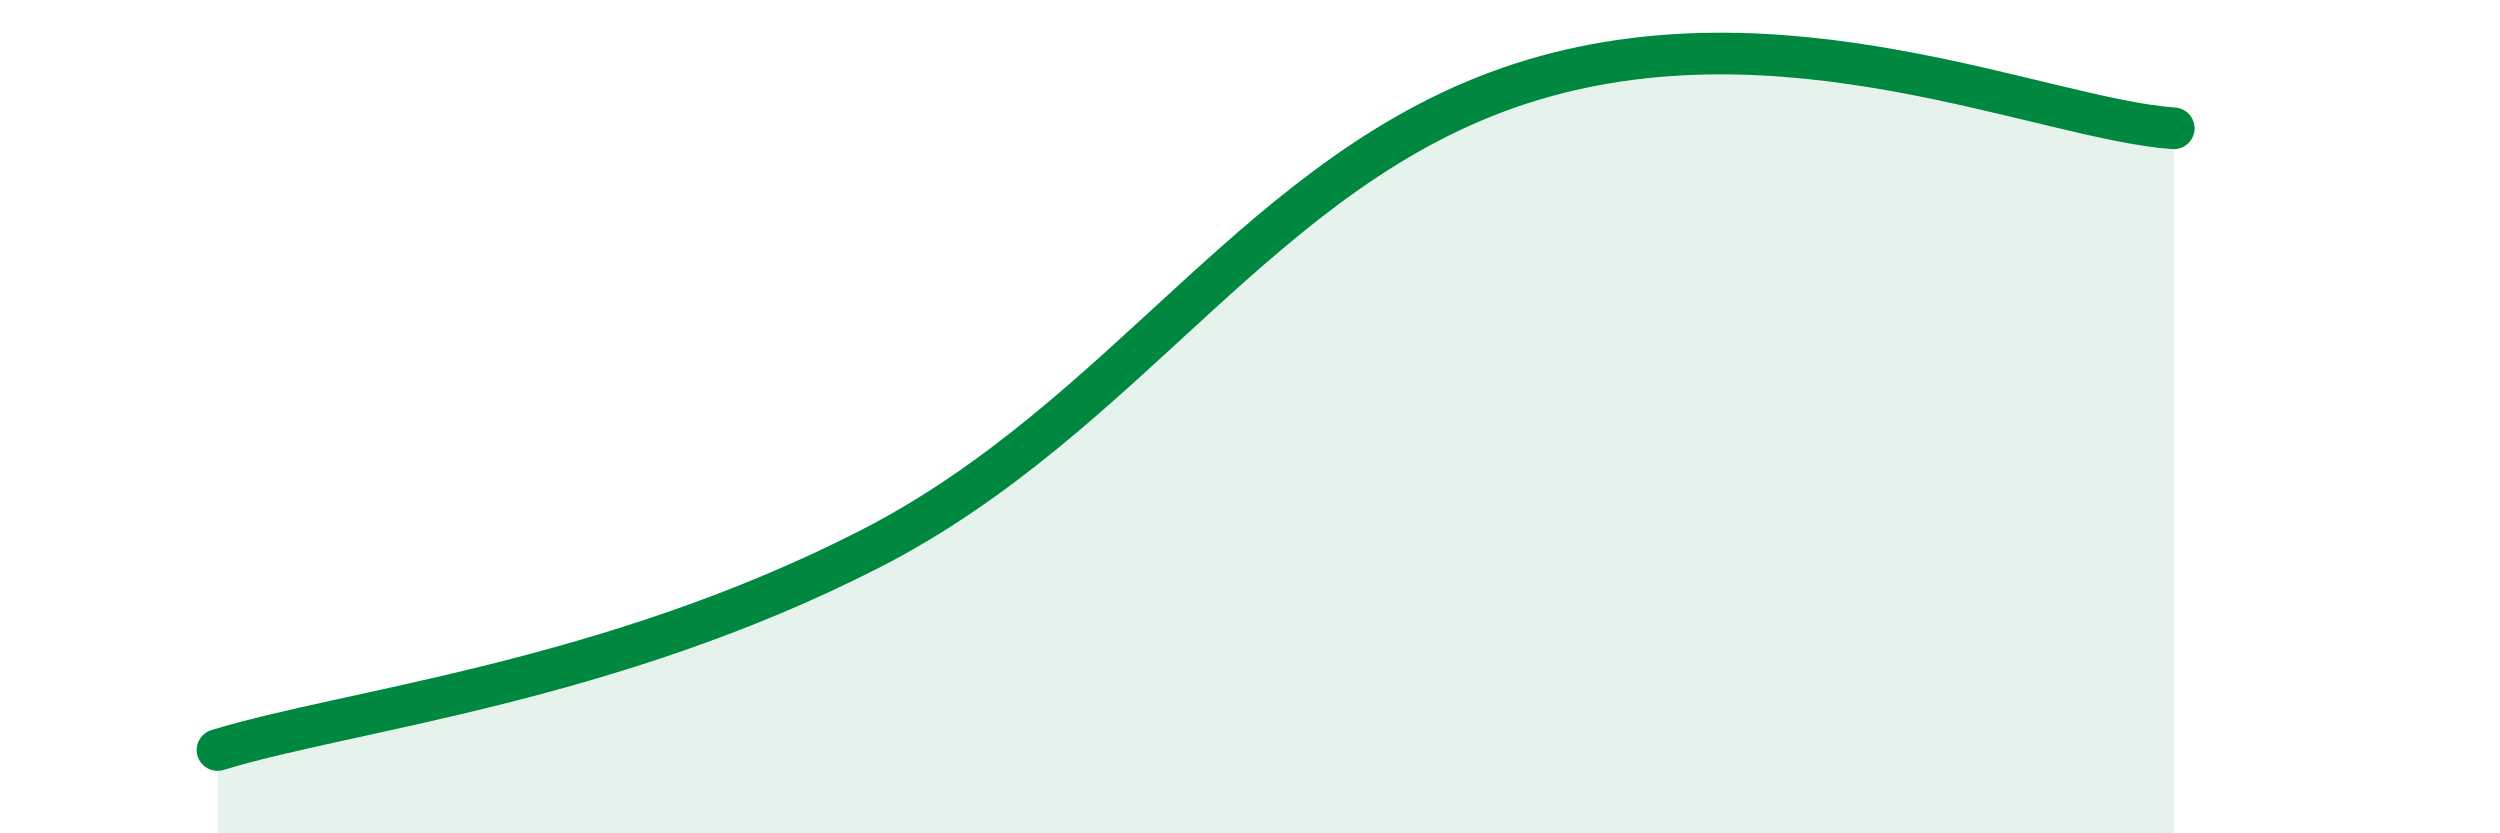 
    <svg width="60" height="20" viewBox="0 0 60 20" xmlns="http://www.w3.org/2000/svg">
      <path
        d="M 5.22,18 C 8.35,17.04 14.61,16.38 20.87,13.18 C 27.13,9.98 30.26,4.02 36.52,2 C 42.78,-0.02 49.04,2.86 52.17,3.08L52.17 20L5.22 20Z"
        fill="#008740"
        opacity="0.1"
        stroke-linecap="round"
        stroke-linejoin="round"
      />
      <path
        d="M 5.22,18 C 8.35,17.04 14.61,16.38 20.87,13.18 C 27.13,9.98 30.26,4.02 36.52,2 C 42.78,-0.02 49.04,2.86 52.17,3.08"
        stroke="#008740"
        stroke-width="1"
        fill="none"
        stroke-linecap="round"
        stroke-linejoin="round"
      />
    </svg>
  